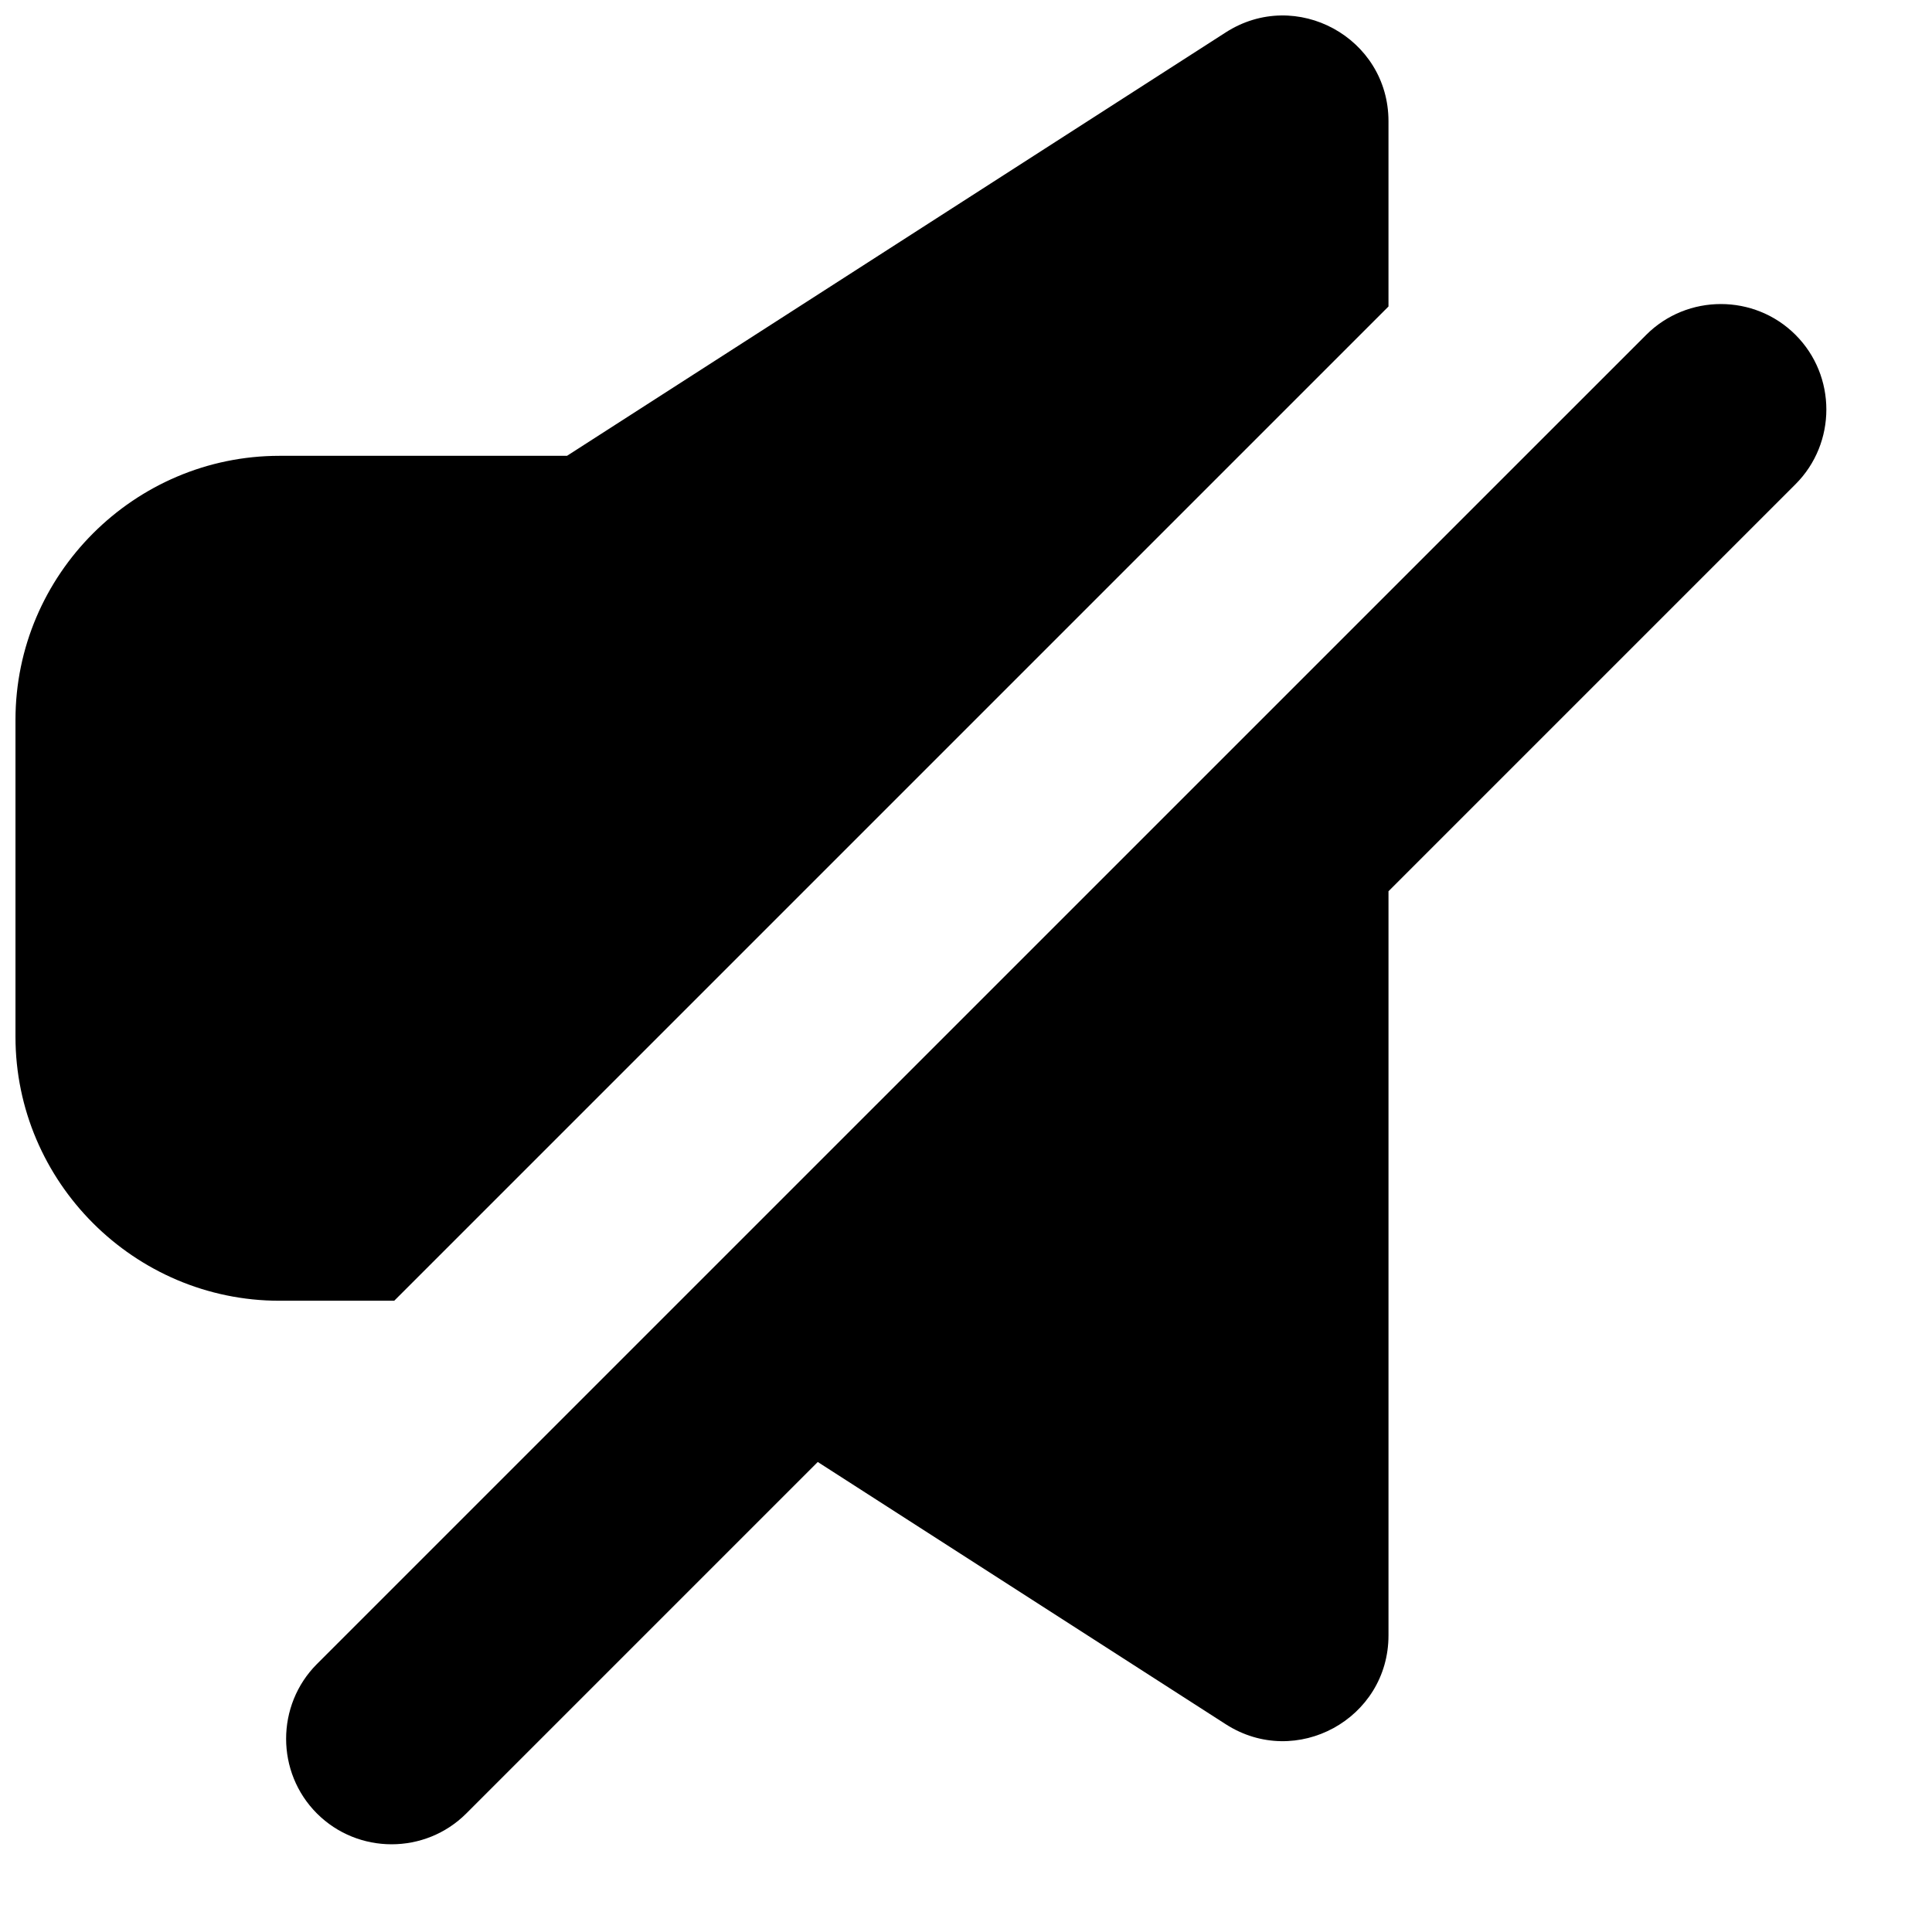 <?xml version="1.0" encoding="UTF-8"?>
<!-- Uploaded to: ICON Repo, www.iconrepo.com, Generator: ICON Repo Mixer Tools -->
<svg width="800px" height="800px" version="1.1" viewBox="144 144 512 512" xmlns="http://www.w3.org/2000/svg">
 <defs>
  <clipPath id="a">
   <path d="m148.09 148.09h479.91v484.91h-479.91z"/>
  </clipPath>
 </defs>
 <g clip-path="url(#a)">
  <path d="m580.26 232.74c10.887-10.887 28.688-10.887 39.574 0 10.891 10.887 10.891 28.688 0 39.578l-107.87 107.87v197.21c0 22.141-24.488 35.52-43.129 23.539l-108.12-69.496-93.148 93.148c-10.887 10.887-28.691 10.887-39.578 0-10.887-10.887-10.887-28.691 0-39.605zm-111.43-80.152c18.641-11.977 43.133 1.402 43.133 23.539v49.094l-263.49 263.49h-30.398c-38.484 0-69.973-31.488-69.973-69.973v-83.969c0-38.484 31.488-69.973 69.973-69.973h76.188z" fill-rule="evenodd"/>
 </g>
</svg>